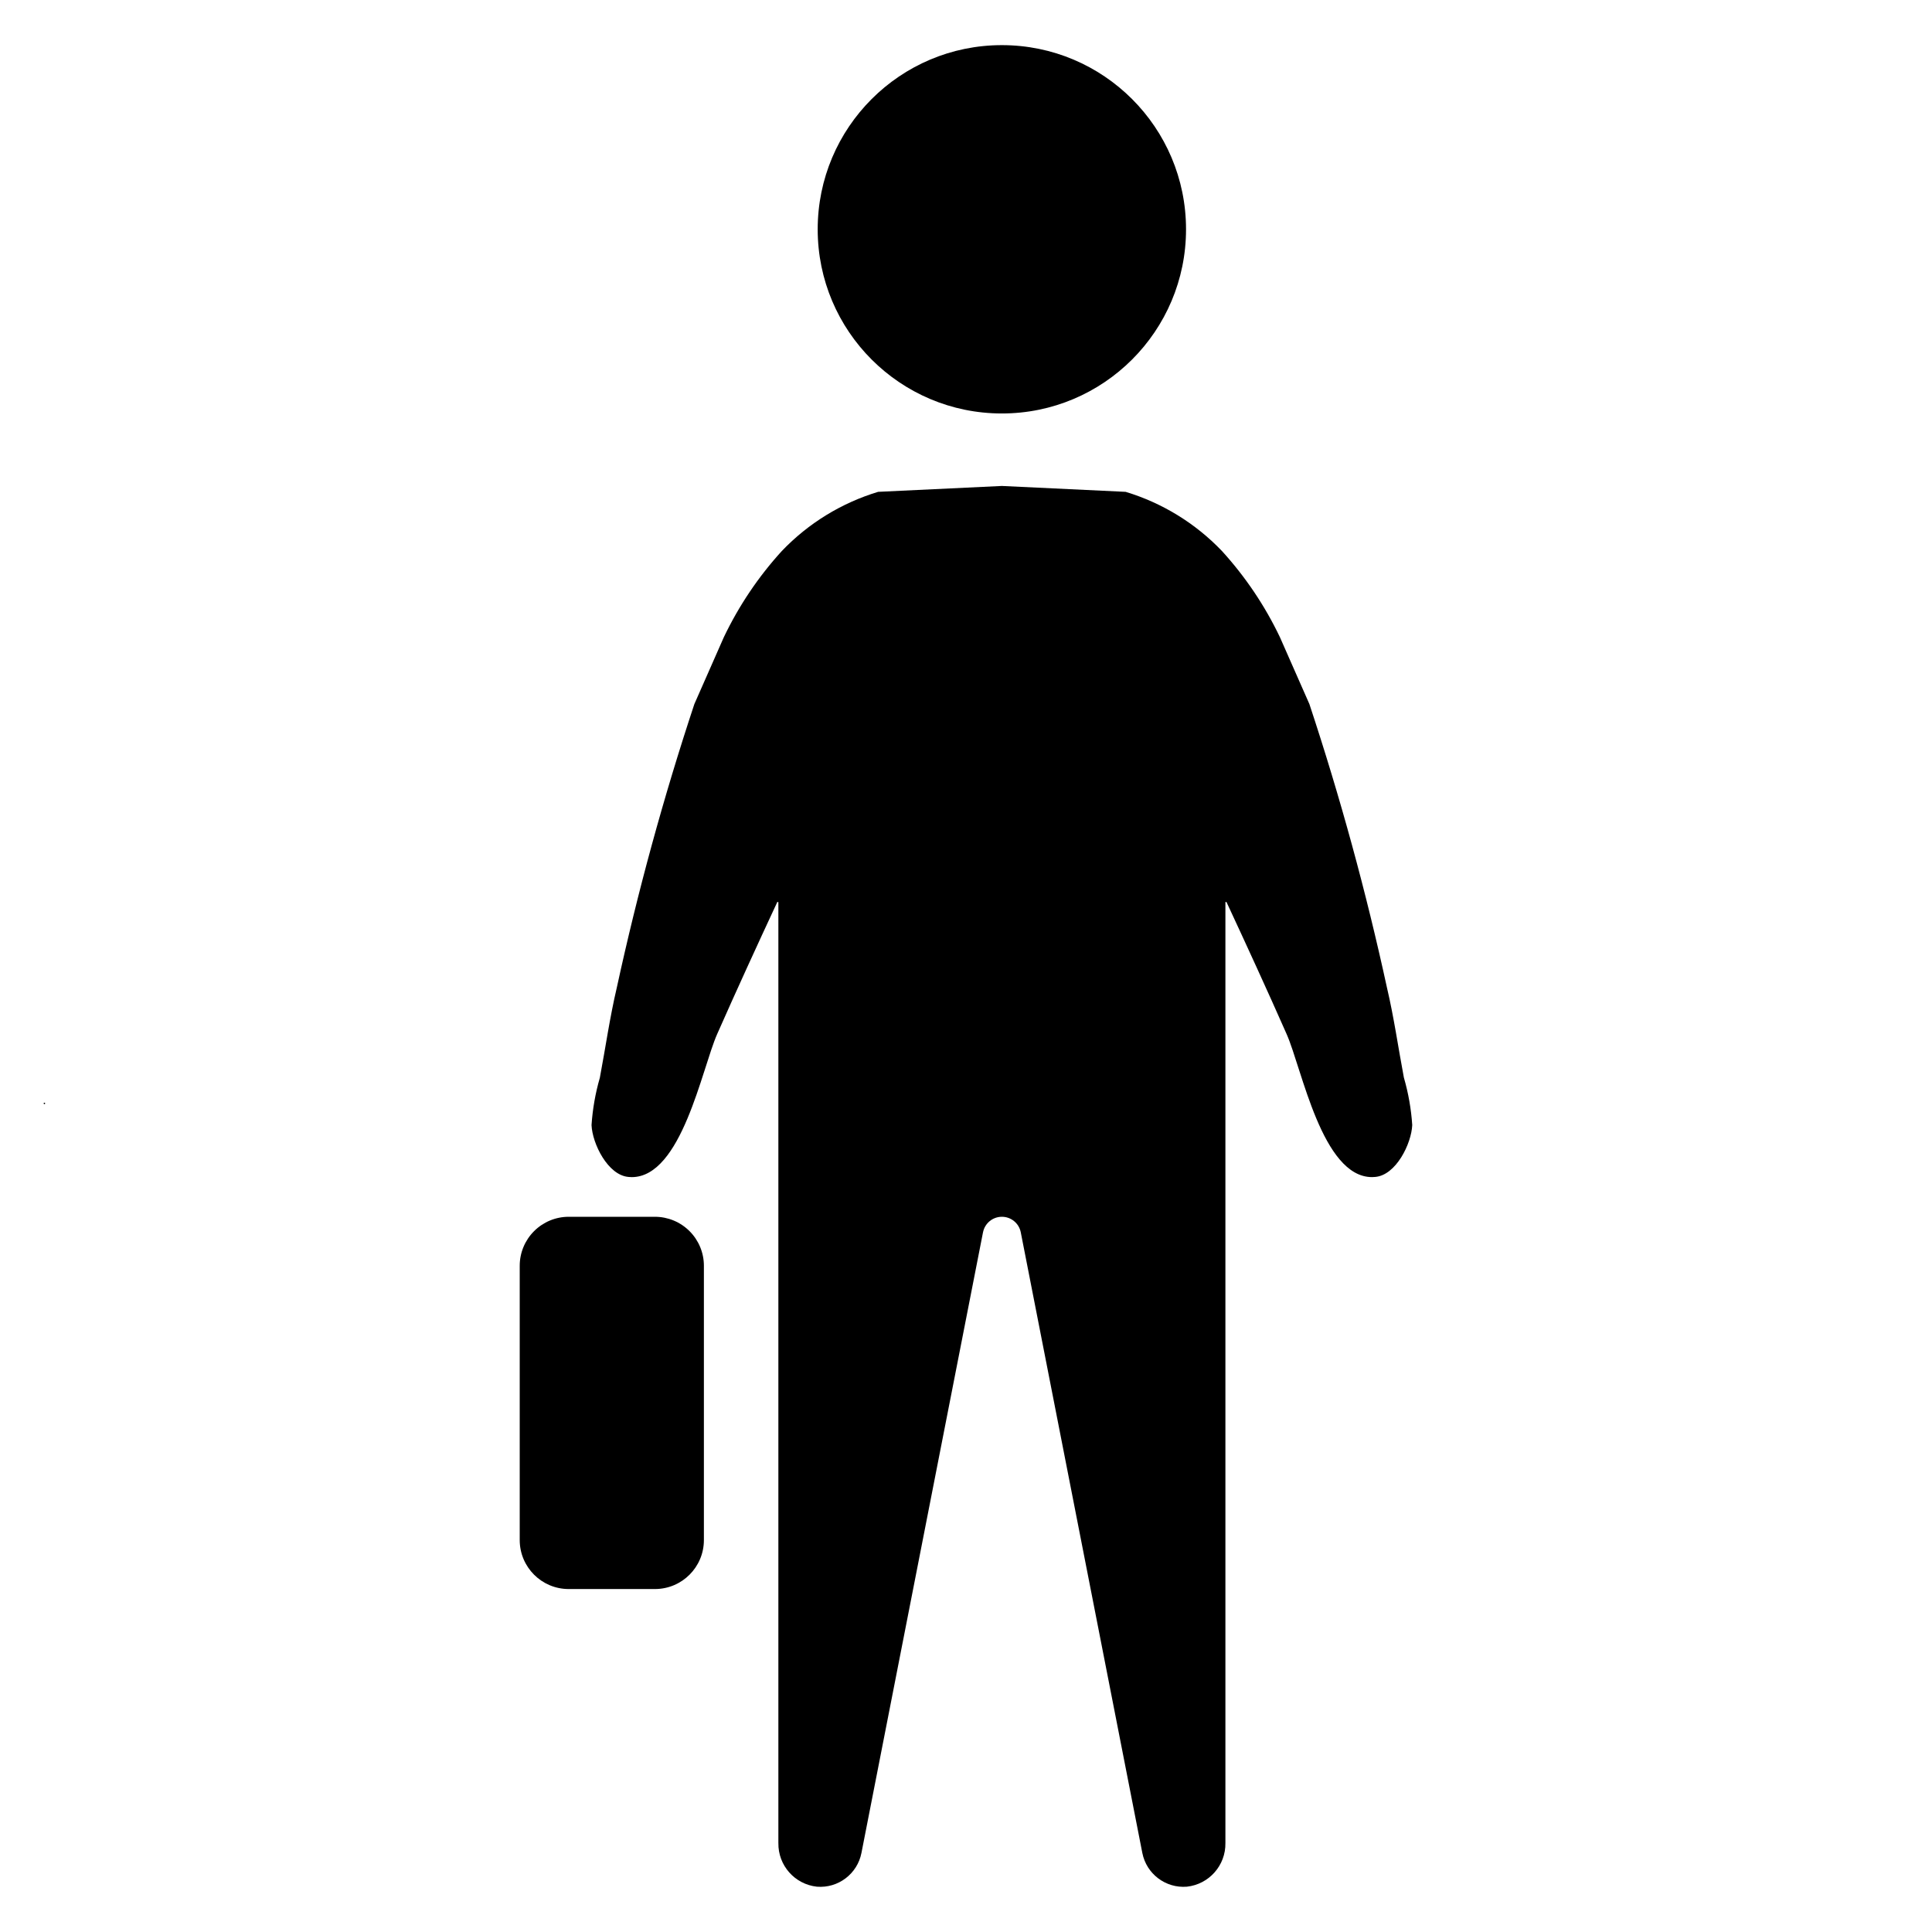 <?xml version="1.0" encoding="UTF-8"?>
<!-- Uploaded to: ICON Repo, www.svgrepo.com, Generator: ICON Repo Mixer Tools -->
<svg fill="#000000" width="800px" height="800px" version="1.1" viewBox="144 144 512 512" xmlns="http://www.w3.org/2000/svg">
 <g>
  <path d="m516.05 429.61c-1.496-7.914-2.637-15.992-4.484-23.844v0.004c-5.523-25.406-12.387-50.504-20.562-75.184 0 0-7.727-17.508-7.809-17.715-3.973-8.328-9.152-16.027-15.367-22.848-7.016-7.34-15.809-12.742-25.527-15.68l-32.793-1.559-32.793 1.559c-9.719 2.938-18.512 8.34-25.523 15.68-6.219 6.82-11.395 14.52-15.371 22.848-0.082 0.207-7.809 17.715-7.809 17.715-8.176 24.68-15.039 49.777-20.562 75.184-1.848 7.852-2.992 15.93-4.484 23.844v-0.004c-1.184 4.09-1.922 8.297-2.203 12.547 0.207 4.902 4.301 13.312 9.844 13.75 0.27 0.02 0.539 0.043 0.809 0.043 13.23 0 18.59-28.766 22.637-37.902 5.188-11.746 10.543-23.406 15.953-35.031l0.137 0.031 0.133 0.031v249.36l0.004-0.008c-0.098 5.91 4.328 10.926 10.207 11.562 5.637 0.457 10.715-3.391 11.805-8.938l32.215-164.48h0.004c0.469-2.391 2.562-4.117 5-4.117s4.535 1.727 5.004 4.117l32.215 164.48c1.09 5.547 6.172 9.395 11.809 8.938 5.879-0.637 10.305-5.652 10.207-11.562v-249.36l0.133-0.027 0.137-0.031c5.41 11.625 10.766 23.285 15.953 35.031 4.051 9.137 9.41 37.902 22.637 37.902 0.27 0 0.539-0.02 0.809-0.043 5.547-0.438 9.637-8.848 9.844-13.75v0.004c-0.281-4.25-1.02-8.457-2.203-12.547z"/>
  <path d="m294.71 466.46h22.848c3.441 0 6.742 1.367 9.176 3.805 2.438 2.434 3.805 5.734 3.805 9.176v72.691c0 7.168-5.812 12.98-12.98 12.98h-22.848c-7.168 0-12.98-5.812-12.98-12.98v-72.691c0-3.441 1.367-6.742 3.805-9.176 2.434-2.438 5.734-3.805 9.176-3.805z"/>
  <path d="m458.31 204.77c0 26.953-21.852 48.805-48.809 48.805-26.953 0-48.805-21.852-48.805-48.805 0-26.957 21.852-48.809 48.805-48.809 26.957 0 48.809 21.852 48.809 48.809"/>
  <path d="m155.96 436.41c0 0.258-0.383 0.258-0.383 0 0-0.254 0.383-0.254 0.383 0"/>
 </g>
</svg>